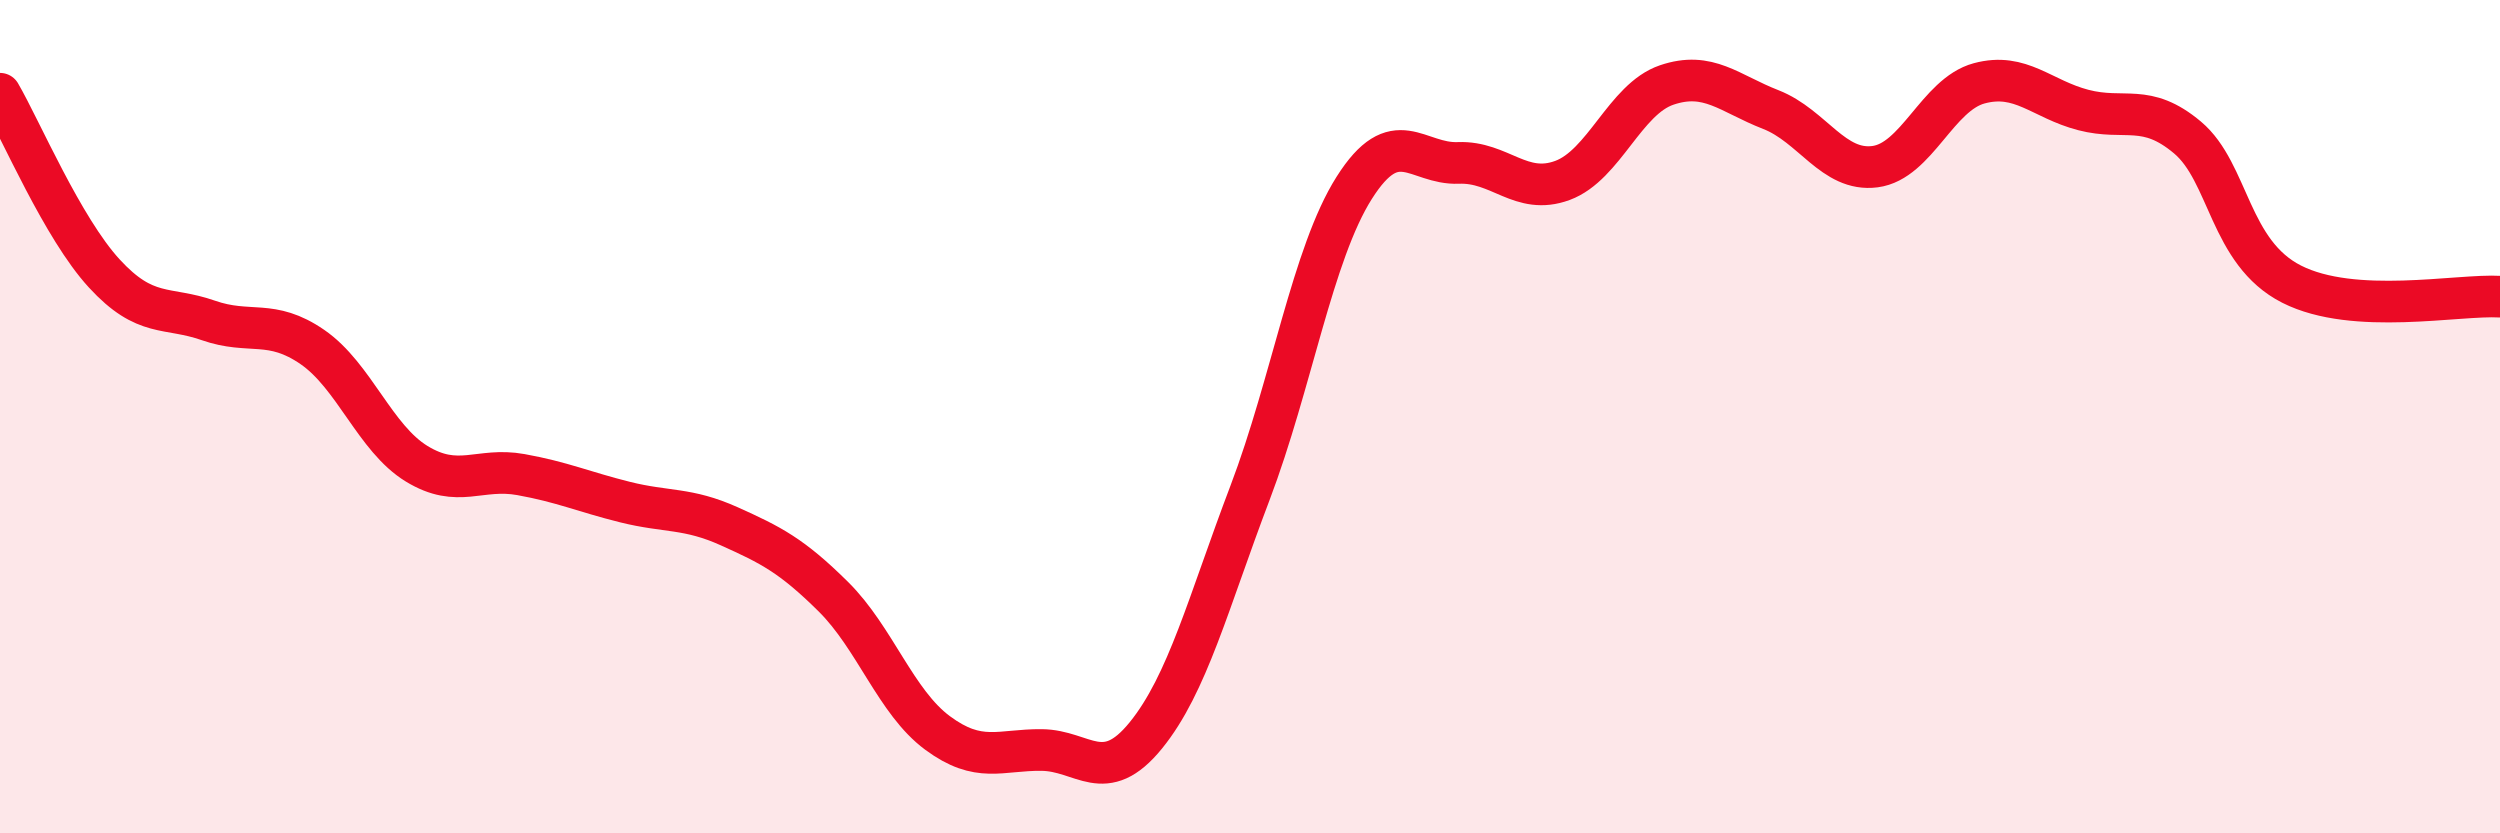
    <svg width="60" height="20" viewBox="0 0 60 20" xmlns="http://www.w3.org/2000/svg">
      <path
        d="M 0,2.25 C 0.5,3.11 1.5,5.47 2.5,6.56 C 3.5,7.65 4,7.34 5,7.69 C 6,8.04 6.5,7.64 7.5,8.33 C 8.5,9.02 9,10.52 10,11.13 C 11,11.74 11.5,11.21 12.5,11.39 C 13.5,11.57 14,11.8 15,12.05 C 16,12.3 16.5,12.18 17.5,12.63 C 18.5,13.08 19,13.33 20,14.32 C 21,15.31 21.5,16.85 22.5,17.59 C 23.5,18.33 24,17.99 25,18 C 26,18.01 26.5,18.88 27.5,17.65 C 28.5,16.42 29,14.46 30,11.83 C 31,9.2 31.5,6.09 32.5,4.51 C 33.5,2.93 34,3.95 35,3.91 C 36,3.87 36.5,4.7 37.5,4.33 C 38.5,3.96 39,2.38 40,2.04 C 41,1.7 41.5,2.24 42.5,2.63 C 43.5,3.02 44,4.13 45,4 C 46,3.87 46.5,2.27 47.5,2 C 48.5,1.73 49,2.38 50,2.64 C 51,2.9 51.5,2.46 52.5,3.3 C 53.5,4.14 53.5,6.06 55,6.82 C 56.5,7.58 59,7.06 60,7.12L60 20L0 20Z"
        fill="#EB0A25"
        opacity="0.1"
        stroke-linecap="round"
        stroke-linejoin="round"
      />
      <path
        d="M 0,2.25 C 0.5,3.11 1.5,5.47 2.5,6.56 C 3.5,7.65 4,7.34 5,7.69 C 6,8.04 6.5,7.64 7.5,8.33 C 8.5,9.02 9,10.52 10,11.13 C 11,11.74 11.5,11.21 12.5,11.39 C 13.5,11.57 14,11.8 15,12.05 C 16,12.3 16.5,12.18 17.5,12.63 C 18.5,13.08 19,13.33 20,14.32 C 21,15.31 21.5,16.85 22.5,17.59 C 23.5,18.33 24,17.99 25,18 C 26,18.01 26.5,18.88 27.5,17.65 C 28.5,16.42 29,14.46 30,11.83 C 31,9.2 31.5,6.09 32.5,4.51 C 33.5,2.93 34,3.95 35,3.91 C 36,3.87 36.5,4.7 37.5,4.33 C 38.5,3.96 39,2.38 40,2.04 C 41,1.7 41.5,2.24 42.5,2.63 C 43.5,3.02 44,4.13 45,4 C 46,3.87 46.5,2.27 47.5,2 C 48.5,1.73 49,2.38 50,2.64 C 51,2.9 51.5,2.46 52.5,3.3 C 53.5,4.14 53.5,6.06 55,6.82 C 56.5,7.58 59,7.06 60,7.12"
        stroke="#EB0A25"
        stroke-width="1"
        fill="none"
        stroke-linecap="round"
        stroke-linejoin="round"
      />
    </svg>
  
